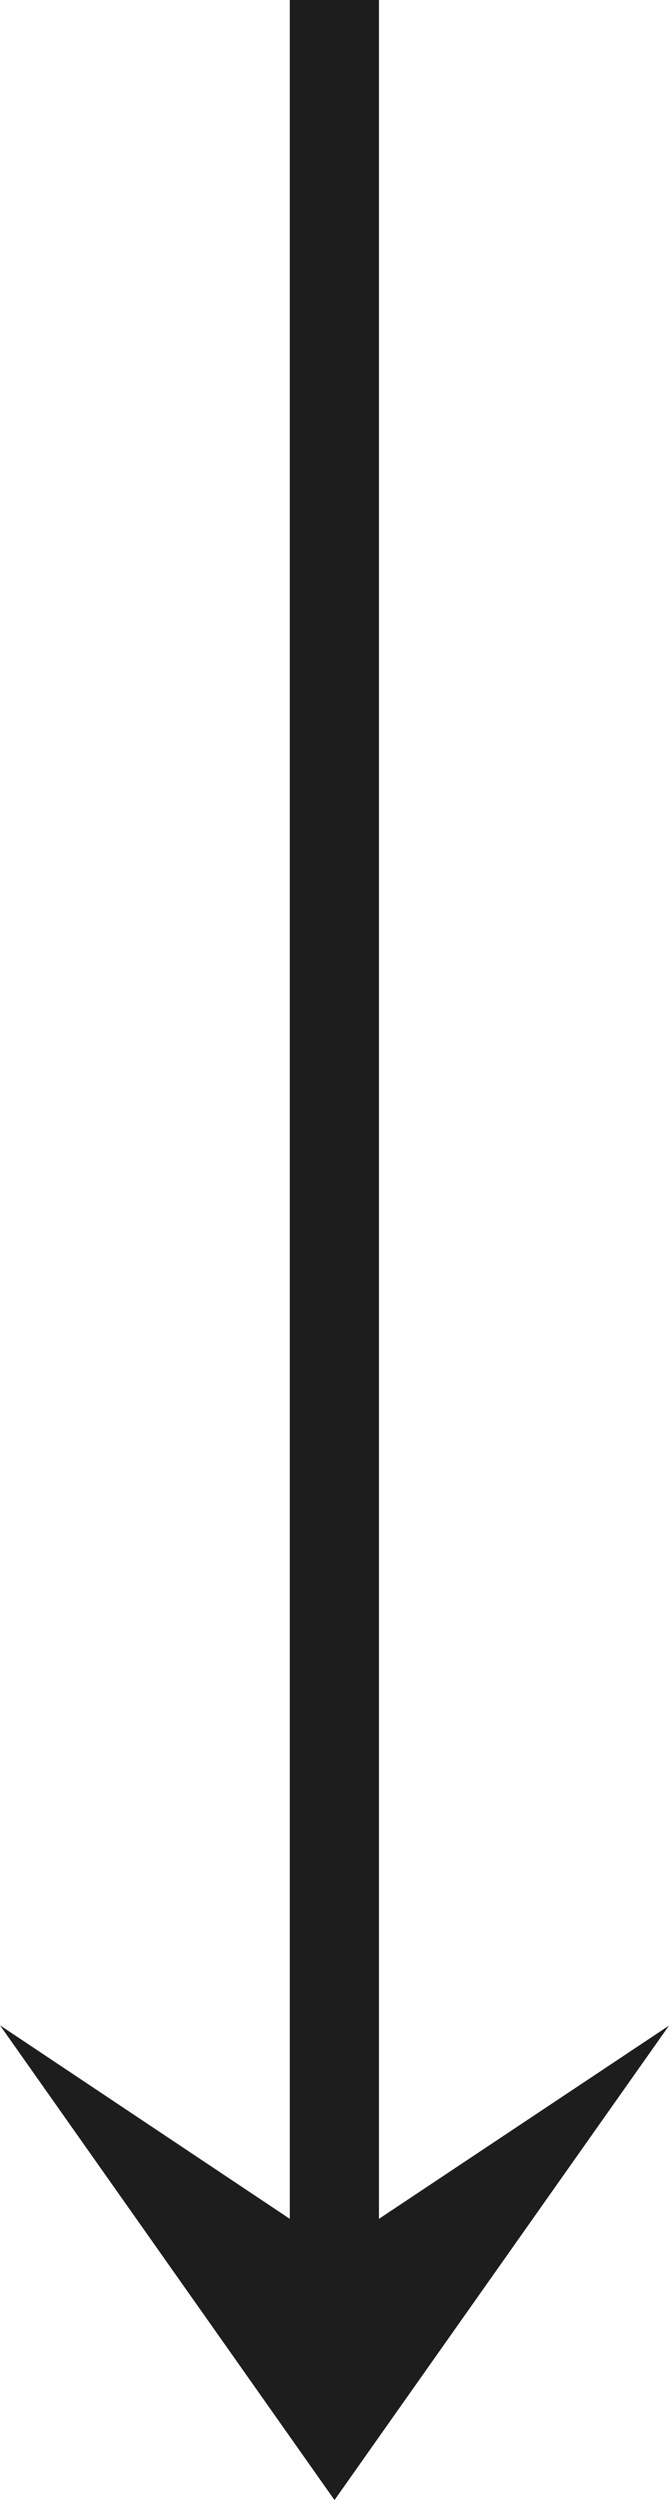 <svg xmlns="http://www.w3.org/2000/svg" width="18.684" height="69.753" viewBox="0 0 18.684 69.753">
  <g id="arrow_straight_ascending_ascendant_arrows" data-name="arrow straight ascending ascendant arrows" transform="translate(18.684 69.753) rotate(180)">
    <path id="Path_7065" data-name="Path 7065" d="M18.684,13.246,9.342,0,0,13.238,8.1,7.847V69.753h2.491V7.847Z" transform="translate(0 0)" fill="#1d1d1d"/>
  </g>
</svg>
